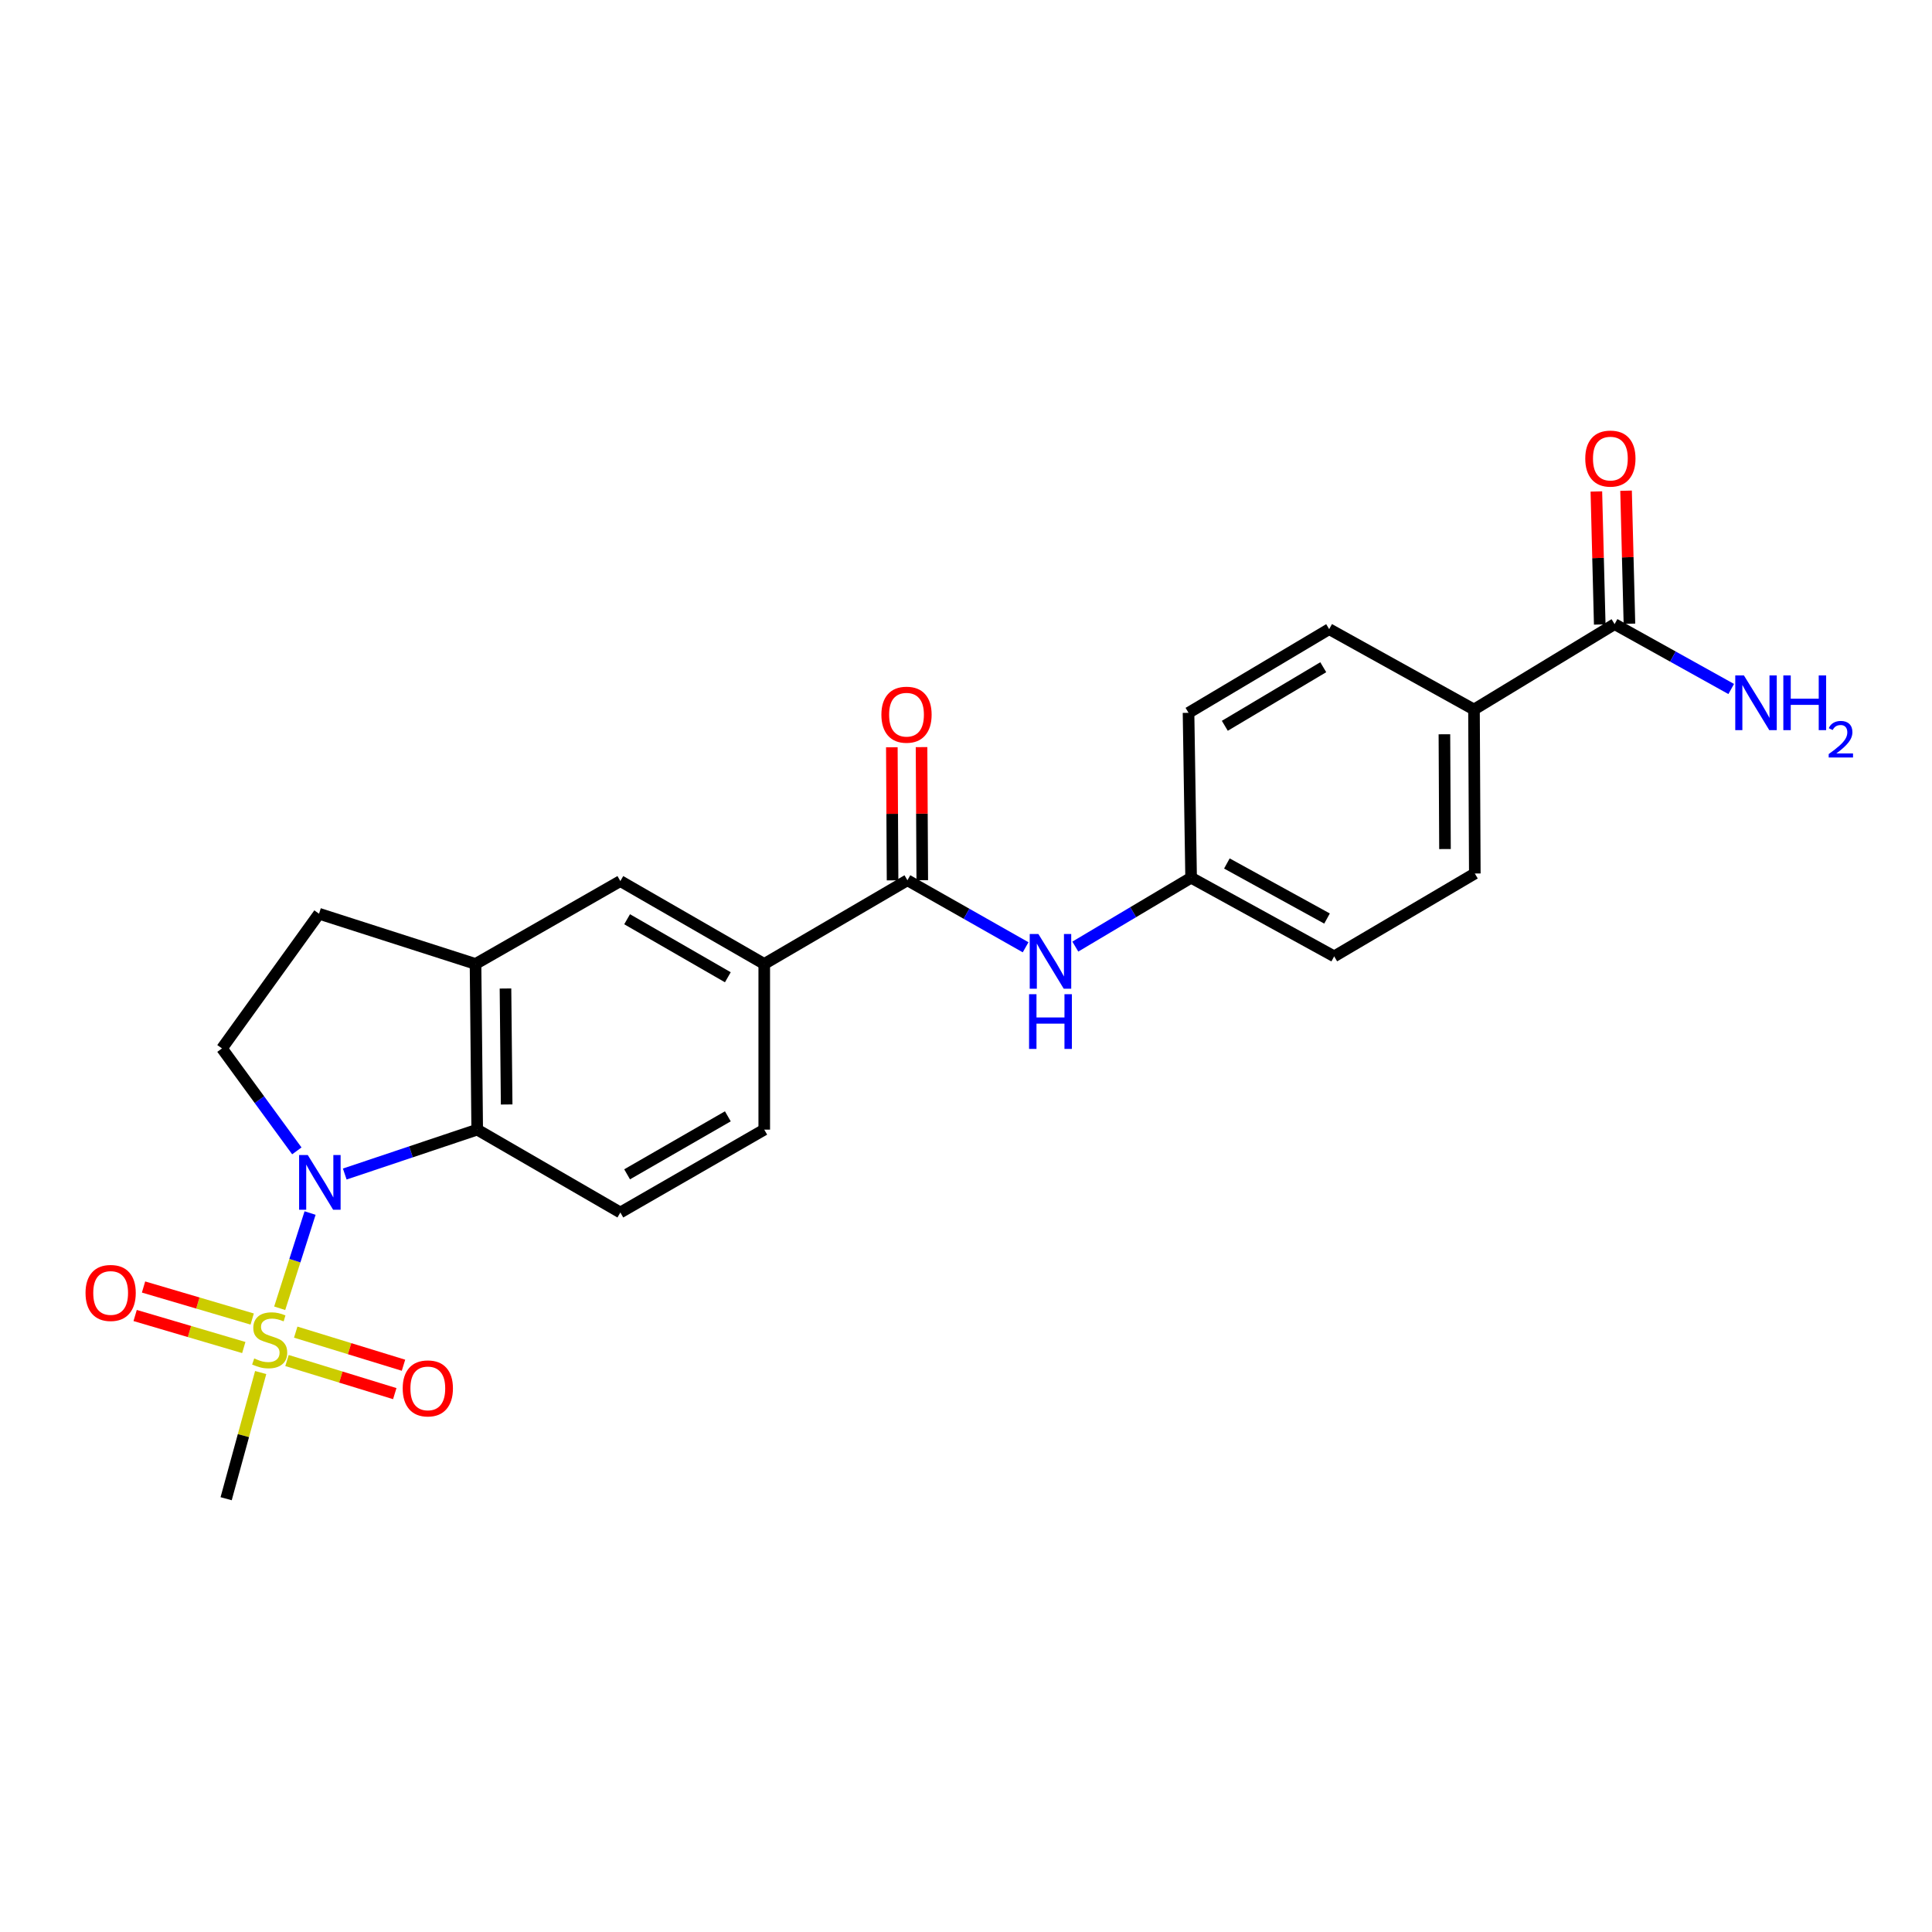 <?xml version='1.0' encoding='iso-8859-1'?>
<svg version='1.1' baseProfile='full'
              xmlns='http://www.w3.org/2000/svg'
                      xmlns:rdkit='http://www.rdkit.org/xml'
                      xmlns:xlink='http://www.w3.org/1999/xlink'
                  xml:space='preserve'
width='1000px' height='1000px' viewBox='0 0 1000 1000'>
<!-- END OF HEADER -->
<rect style='opacity:1.0;fill:#FFFFFF;stroke:none' width='1000' height='1000' x='0' y='0'> </rect>
<path class='bond-0' d='M 144.771,677.156 L 152.633,652.51' style='fill:none;fill-rule:evenodd;stroke:#CCCC00;stroke-width:6px;stroke-linecap:butt;stroke-linejoin:miter;stroke-opacity:1' />
<path class='bond-0' d='M 152.633,652.51 L 160.496,627.865' style='fill:none;fill-rule:evenodd;stroke:#0000FF;stroke-width:6px;stroke-linecap:butt;stroke-linejoin:miter;stroke-opacity:1' />
<path class='bond-10' d='M 130.533,682.73 L 102.415,674.44' style='fill:none;fill-rule:evenodd;stroke:#CCCC00;stroke-width:6px;stroke-linecap:butt;stroke-linejoin:miter;stroke-opacity:1' />
<path class='bond-10' d='M 102.415,674.44 L 74.296,666.151' style='fill:none;fill-rule:evenodd;stroke:#FF0000;stroke-width:6px;stroke-linecap:butt;stroke-linejoin:miter;stroke-opacity:1' />
<path class='bond-10' d='M 126.185,697.477 L 98.067,689.188' style='fill:none;fill-rule:evenodd;stroke:#CCCC00;stroke-width:6px;stroke-linecap:butt;stroke-linejoin:miter;stroke-opacity:1' />
<path class='bond-10' d='M 98.067,689.188 L 69.949,680.898' style='fill:none;fill-rule:evenodd;stroke:#FF0000;stroke-width:6px;stroke-linecap:butt;stroke-linejoin:miter;stroke-opacity:1' />
<path class='bond-11' d='M 148.548,704.207 L 176.441,712.773' style='fill:none;fill-rule:evenodd;stroke:#CCCC00;stroke-width:6px;stroke-linecap:butt;stroke-linejoin:miter;stroke-opacity:1' />
<path class='bond-11' d='M 176.441,712.773 L 204.333,721.339' style='fill:none;fill-rule:evenodd;stroke:#FF0000;stroke-width:6px;stroke-linecap:butt;stroke-linejoin:miter;stroke-opacity:1' />
<path class='bond-11' d='M 153.062,689.51 L 180.954,698.076' style='fill:none;fill-rule:evenodd;stroke:#CCCC00;stroke-width:6px;stroke-linecap:butt;stroke-linejoin:miter;stroke-opacity:1' />
<path class='bond-11' d='M 180.954,698.076 L 208.847,706.642' style='fill:none;fill-rule:evenodd;stroke:#FF0000;stroke-width:6px;stroke-linecap:butt;stroke-linejoin:miter;stroke-opacity:1' />
<path class='bond-21' d='M 134.928,710.426 L 125.99,743.081' style='fill:none;fill-rule:evenodd;stroke:#CCCC00;stroke-width:6px;stroke-linecap:butt;stroke-linejoin:miter;stroke-opacity:1' />
<path class='bond-21' d='M 125.99,743.081 L 117.052,775.735' style='fill:none;fill-rule:evenodd;stroke:#000000;stroke-width:6px;stroke-linecap:butt;stroke-linejoin:miter;stroke-opacity:1' />
<path class='bond-1' d='M 178.446,607.675 L 212.724,596.186' style='fill:none;fill-rule:evenodd;stroke:#0000FF;stroke-width:6px;stroke-linecap:butt;stroke-linejoin:miter;stroke-opacity:1' />
<path class='bond-1' d='M 212.724,596.186 L 247.002,584.696' style='fill:none;fill-rule:evenodd;stroke:#000000;stroke-width:6px;stroke-linecap:butt;stroke-linejoin:miter;stroke-opacity:1' />
<path class='bond-5' d='M 153.642,595.688 L 134.266,569.176' style='fill:none;fill-rule:evenodd;stroke:#0000FF;stroke-width:6px;stroke-linecap:butt;stroke-linejoin:miter;stroke-opacity:1' />
<path class='bond-5' d='M 134.266,569.176 L 114.891,542.664' style='fill:none;fill-rule:evenodd;stroke:#000000;stroke-width:6px;stroke-linecap:butt;stroke-linejoin:miter;stroke-opacity:1' />
<path class='bond-3' d='M 247.002,584.696 L 246.131,498.94' style='fill:none;fill-rule:evenodd;stroke:#000000;stroke-width:6px;stroke-linecap:butt;stroke-linejoin:miter;stroke-opacity:1' />
<path class='bond-3' d='M 262.245,571.677 L 261.636,511.647' style='fill:none;fill-rule:evenodd;stroke:#000000;stroke-width:6px;stroke-linecap:butt;stroke-linejoin:miter;stroke-opacity:1' />
<path class='bond-9' d='M 247.002,584.696 L 321.091,627.583' style='fill:none;fill-rule:evenodd;stroke:#000000;stroke-width:6px;stroke-linecap:butt;stroke-linejoin:miter;stroke-opacity:1' />
<path class='bond-2' d='M 469.679,455.626 L 395.573,498.94' style='fill:none;fill-rule:evenodd;stroke:#000000;stroke-width:6px;stroke-linecap:butt;stroke-linejoin:miter;stroke-opacity:1' />
<path class='bond-7' d='M 469.679,455.626 L 500.268,472.969' style='fill:none;fill-rule:evenodd;stroke:#000000;stroke-width:6px;stroke-linecap:butt;stroke-linejoin:miter;stroke-opacity:1' />
<path class='bond-7' d='M 500.268,472.969 L 530.857,490.312' style='fill:none;fill-rule:evenodd;stroke:#0000FF;stroke-width:6px;stroke-linecap:butt;stroke-linejoin:miter;stroke-opacity:1' />
<path class='bond-14' d='M 477.366,455.584 L 477.178,421.145' style='fill:none;fill-rule:evenodd;stroke:#000000;stroke-width:6px;stroke-linecap:butt;stroke-linejoin:miter;stroke-opacity:1' />
<path class='bond-14' d='M 477.178,421.145 L 476.989,386.706' style='fill:none;fill-rule:evenodd;stroke:#FF0000;stroke-width:6px;stroke-linecap:butt;stroke-linejoin:miter;stroke-opacity:1' />
<path class='bond-14' d='M 461.992,455.668 L 461.803,421.229' style='fill:none;fill-rule:evenodd;stroke:#000000;stroke-width:6px;stroke-linecap:butt;stroke-linejoin:miter;stroke-opacity:1' />
<path class='bond-14' d='M 461.803,421.229 L 461.615,386.79' style='fill:none;fill-rule:evenodd;stroke:#FF0000;stroke-width:6px;stroke-linecap:butt;stroke-linejoin:miter;stroke-opacity:1' />
<path class='bond-8' d='M 246.131,498.94 L 321.091,456.044' style='fill:none;fill-rule:evenodd;stroke:#000000;stroke-width:6px;stroke-linecap:butt;stroke-linejoin:miter;stroke-opacity:1' />
<path class='bond-24' d='M 246.131,498.94 L 165.132,472.948' style='fill:none;fill-rule:evenodd;stroke:#000000;stroke-width:6px;stroke-linecap:butt;stroke-linejoin:miter;stroke-opacity:1' />
<path class='bond-4' d='M 395.573,498.94 L 395.573,584.696' style='fill:none;fill-rule:evenodd;stroke:#000000;stroke-width:6px;stroke-linecap:butt;stroke-linejoin:miter;stroke-opacity:1' />
<path class='bond-25' d='M 395.573,498.94 L 321.091,456.044' style='fill:none;fill-rule:evenodd;stroke:#000000;stroke-width:6px;stroke-linecap:butt;stroke-linejoin:miter;stroke-opacity:1' />
<path class='bond-25' d='M 376.728,505.829 L 324.59,475.802' style='fill:none;fill-rule:evenodd;stroke:#000000;stroke-width:6px;stroke-linecap:butt;stroke-linejoin:miter;stroke-opacity:1' />
<path class='bond-13' d='M 114.891,542.664 L 165.132,472.948' style='fill:none;fill-rule:evenodd;stroke:#000000;stroke-width:6px;stroke-linecap:butt;stroke-linejoin:miter;stroke-opacity:1' />
<path class='bond-6' d='M 835.708,323.045 L 762.934,367.247' style='fill:none;fill-rule:evenodd;stroke:#000000;stroke-width:6px;stroke-linecap:butt;stroke-linejoin:miter;stroke-opacity:1' />
<path class='bond-16' d='M 843.393,322.85 L 842.518,288.419' style='fill:none;fill-rule:evenodd;stroke:#000000;stroke-width:6px;stroke-linecap:butt;stroke-linejoin:miter;stroke-opacity:1' />
<path class='bond-16' d='M 842.518,288.419 L 841.644,253.989' style='fill:none;fill-rule:evenodd;stroke:#FF0000;stroke-width:6px;stroke-linecap:butt;stroke-linejoin:miter;stroke-opacity:1' />
<path class='bond-16' d='M 828.023,323.24 L 827.148,288.81' style='fill:none;fill-rule:evenodd;stroke:#000000;stroke-width:6px;stroke-linecap:butt;stroke-linejoin:miter;stroke-opacity:1' />
<path class='bond-16' d='M 827.148,288.81 L 826.274,254.38' style='fill:none;fill-rule:evenodd;stroke:#FF0000;stroke-width:6px;stroke-linecap:butt;stroke-linejoin:miter;stroke-opacity:1' />
<path class='bond-20' d='M 835.708,323.045 L 865.891,339.834' style='fill:none;fill-rule:evenodd;stroke:#000000;stroke-width:6px;stroke-linecap:butt;stroke-linejoin:miter;stroke-opacity:1' />
<path class='bond-20' d='M 865.891,339.834 L 896.074,356.623' style='fill:none;fill-rule:evenodd;stroke:#0000FF;stroke-width:6px;stroke-linecap:butt;stroke-linejoin:miter;stroke-opacity:1' />
<path class='bond-17' d='M 556.583,489.958 L 586.549,472.13' style='fill:none;fill-rule:evenodd;stroke:#0000FF;stroke-width:6px;stroke-linecap:butt;stroke-linejoin:miter;stroke-opacity:1' />
<path class='bond-17' d='M 586.549,472.13 L 616.516,454.302' style='fill:none;fill-rule:evenodd;stroke:#000000;stroke-width:6px;stroke-linecap:butt;stroke-linejoin:miter;stroke-opacity:1' />
<path class='bond-15' d='M 321.091,627.583 L 395.573,584.696' style='fill:none;fill-rule:evenodd;stroke:#000000;stroke-width:6px;stroke-linecap:butt;stroke-linejoin:miter;stroke-opacity:1' />
<path class='bond-15' d='M 324.591,607.826 L 376.729,577.806' style='fill:none;fill-rule:evenodd;stroke:#000000;stroke-width:6px;stroke-linecap:butt;stroke-linejoin:miter;stroke-opacity:1' />
<path class='bond-12' d='M 762.934,367.247 L 763.361,452.124' style='fill:none;fill-rule:evenodd;stroke:#000000;stroke-width:6px;stroke-linecap:butt;stroke-linejoin:miter;stroke-opacity:1' />
<path class='bond-12' d='M 747.624,380.056 L 747.923,439.47' style='fill:none;fill-rule:evenodd;stroke:#000000;stroke-width:6px;stroke-linecap:butt;stroke-linejoin:miter;stroke-opacity:1' />
<path class='bond-26' d='M 762.934,367.247 L 687.974,325.641' style='fill:none;fill-rule:evenodd;stroke:#000000;stroke-width:6px;stroke-linecap:butt;stroke-linejoin:miter;stroke-opacity:1' />
<path class='bond-22' d='M 616.516,454.302 L 615.183,368.955' style='fill:none;fill-rule:evenodd;stroke:#000000;stroke-width:6px;stroke-linecap:butt;stroke-linejoin:miter;stroke-opacity:1' />
<path class='bond-23' d='M 616.516,454.302 L 690.571,495.011' style='fill:none;fill-rule:evenodd;stroke:#000000;stroke-width:6px;stroke-linecap:butt;stroke-linejoin:miter;stroke-opacity:1' />
<path class='bond-23' d='M 635.03,446.935 L 686.869,475.431' style='fill:none;fill-rule:evenodd;stroke:#000000;stroke-width:6px;stroke-linecap:butt;stroke-linejoin:miter;stroke-opacity:1' />
<path class='bond-18' d='M 763.361,452.124 L 690.571,495.011' style='fill:none;fill-rule:evenodd;stroke:#000000;stroke-width:6px;stroke-linecap:butt;stroke-linejoin:miter;stroke-opacity:1' />
<path class='bond-19' d='M 687.974,325.641 L 615.183,368.955' style='fill:none;fill-rule:evenodd;stroke:#000000;stroke-width:6px;stroke-linecap:butt;stroke-linejoin:miter;stroke-opacity:1' />
<path class='bond-19' d='M 684.917,345.351 L 633.964,375.671' style='fill:none;fill-rule:evenodd;stroke:#000000;stroke-width:6px;stroke-linecap:butt;stroke-linejoin:miter;stroke-opacity:1' />
<path  class='atom-0' d='M 131.584 703.133
Q 131.904 703.253, 133.224 703.813
Q 134.544 704.373, 135.984 704.733
Q 137.464 705.053, 138.904 705.053
Q 141.584 705.053, 143.144 703.773
Q 144.704 702.453, 144.704 700.173
Q 144.704 698.613, 143.904 697.653
Q 143.144 696.693, 141.944 696.173
Q 140.744 695.653, 138.744 695.053
Q 136.224 694.293, 134.704 693.573
Q 133.224 692.853, 132.144 691.333
Q 131.104 689.813, 131.104 687.253
Q 131.104 683.693, 133.504 681.493
Q 135.944 679.293, 140.744 679.293
Q 144.024 679.293, 147.744 680.853
L 146.824 683.933
Q 143.424 682.533, 140.864 682.533
Q 138.104 682.533, 136.584 683.693
Q 135.064 684.813, 135.104 686.773
Q 135.104 688.293, 135.864 689.213
Q 136.664 690.133, 137.784 690.653
Q 138.944 691.173, 140.864 691.773
Q 143.424 692.573, 144.944 693.373
Q 146.464 694.173, 147.544 695.813
Q 148.664 697.413, 148.664 700.173
Q 148.664 704.093, 146.024 706.213
Q 143.424 708.293, 139.064 708.293
Q 136.544 708.293, 134.624 707.733
Q 132.744 707.213, 130.504 706.293
L 131.584 703.133
' fill='#CCCC00'/>
<path  class='atom-1' d='M 159.299 597.835
L 168.579 612.835
Q 169.499 614.315, 170.979 616.995
Q 172.459 619.675, 172.539 619.835
L 172.539 597.835
L 176.299 597.835
L 176.299 626.155
L 172.419 626.155
L 162.459 609.755
Q 161.299 607.835, 160.059 605.635
Q 158.859 603.435, 158.499 602.755
L 158.499 626.155
L 154.819 626.155
L 154.819 597.835
L 159.299 597.835
' fill='#0000FF'/>
<path  class='atom-8' d='M 537.465 483.447
L 546.745 498.447
Q 547.665 499.927, 549.145 502.607
Q 550.625 505.287, 550.705 505.447
L 550.705 483.447
L 554.465 483.447
L 554.465 511.767
L 550.585 511.767
L 540.625 495.367
Q 539.465 493.447, 538.225 491.247
Q 537.025 489.047, 536.665 488.367
L 536.665 511.767
L 532.985 511.767
L 532.985 483.447
L 537.465 483.447
' fill='#0000FF'/>
<path  class='atom-8' d='M 532.645 514.599
L 536.485 514.599
L 536.485 526.639
L 550.965 526.639
L 550.965 514.599
L 554.805 514.599
L 554.805 542.919
L 550.965 542.919
L 550.965 529.839
L 536.485 529.839
L 536.485 542.919
L 532.645 542.919
L 532.645 514.599
' fill='#0000FF'/>
<path  class='atom-11' d='M 44.27 669.226
Q 44.27 662.426, 47.63 658.626
Q 50.99 654.826, 57.27 654.826
Q 63.55 654.826, 66.91 658.626
Q 70.27 662.426, 70.27 669.226
Q 70.27 676.106, 66.87 680.026
Q 63.47 683.906, 57.27 683.906
Q 51.03 683.906, 47.63 680.026
Q 44.27 676.146, 44.27 669.226
M 57.27 680.706
Q 61.59 680.706, 63.91 677.826
Q 66.27 674.906, 66.27 669.226
Q 66.27 663.666, 63.91 660.866
Q 61.59 658.026, 57.27 658.026
Q 52.95 658.026, 50.59 660.826
Q 48.27 663.626, 48.27 669.226
Q 48.27 674.946, 50.59 677.826
Q 52.95 680.706, 57.27 680.706
' fill='#FF0000'/>
<path  class='atom-12' d='M 208.437 718.63
Q 208.437 711.83, 211.797 708.03
Q 215.157 704.23, 221.437 704.23
Q 227.717 704.23, 231.077 708.03
Q 234.437 711.83, 234.437 718.63
Q 234.437 725.51, 231.037 729.43
Q 227.637 733.31, 221.437 733.31
Q 215.197 733.31, 211.797 729.43
Q 208.437 725.55, 208.437 718.63
M 221.437 730.11
Q 225.757 730.11, 228.077 727.23
Q 230.437 724.31, 230.437 718.63
Q 230.437 713.07, 228.077 710.27
Q 225.757 707.43, 221.437 707.43
Q 217.117 707.43, 214.757 710.23
Q 212.437 713.03, 212.437 718.63
Q 212.437 724.35, 214.757 727.23
Q 217.117 730.11, 221.437 730.11
' fill='#FF0000'/>
<path  class='atom-15' d='M 456.209 369.924
Q 456.209 363.124, 459.569 359.324
Q 462.929 355.524, 469.209 355.524
Q 475.489 355.524, 478.849 359.324
Q 482.209 363.124, 482.209 369.924
Q 482.209 376.804, 478.809 380.724
Q 475.409 384.604, 469.209 384.604
Q 462.969 384.604, 459.569 380.724
Q 456.209 376.844, 456.209 369.924
M 469.209 381.404
Q 473.529 381.404, 475.849 378.524
Q 478.209 375.604, 478.209 369.924
Q 478.209 364.364, 475.849 361.564
Q 473.529 358.724, 469.209 358.724
Q 464.889 358.724, 462.529 361.524
Q 460.209 364.324, 460.209 369.924
Q 460.209 375.644, 462.529 378.524
Q 464.889 381.404, 469.209 381.404
' fill='#FF0000'/>
<path  class='atom-17' d='M 820.53 237.36
Q 820.53 230.56, 823.89 226.76
Q 827.25 222.96, 833.53 222.96
Q 839.81 222.96, 843.17 226.76
Q 846.53 230.56, 846.53 237.36
Q 846.53 244.24, 843.13 248.16
Q 839.73 252.04, 833.53 252.04
Q 827.29 252.04, 823.89 248.16
Q 820.53 244.28, 820.53 237.36
M 833.53 248.84
Q 837.85 248.84, 840.17 245.96
Q 842.53 243.04, 842.53 237.36
Q 842.53 231.8, 840.17 229
Q 837.85 226.16, 833.53 226.16
Q 829.21 226.16, 826.85 228.96
Q 824.53 231.76, 824.53 237.36
Q 824.53 243.08, 826.85 245.96
Q 829.21 248.84, 833.53 248.84
' fill='#FF0000'/>
<path  class='atom-21' d='M 902.648 349.602
L 911.928 364.602
Q 912.848 366.082, 914.328 368.762
Q 915.808 371.442, 915.888 371.602
L 915.888 349.602
L 919.648 349.602
L 919.648 377.922
L 915.768 377.922
L 905.808 361.522
Q 904.648 359.602, 903.408 357.402
Q 902.208 355.202, 901.848 354.522
L 901.848 377.922
L 898.168 377.922
L 898.168 349.602
L 902.648 349.602
' fill='#0000FF'/>
<path  class='atom-21' d='M 923.048 349.602
L 926.888 349.602
L 926.888 361.642
L 941.368 361.642
L 941.368 349.602
L 945.208 349.602
L 945.208 377.922
L 941.368 377.922
L 941.368 364.842
L 926.888 364.842
L 926.888 377.922
L 923.048 377.922
L 923.048 349.602
' fill='#0000FF'/>
<path  class='atom-21' d='M 946.581 376.928
Q 947.267 375.16, 948.904 374.183
Q 950.541 373.18, 952.811 373.18
Q 955.636 373.18, 957.22 374.711
Q 958.804 376.242, 958.804 378.961
Q 958.804 381.733, 956.745 384.32
Q 954.712 386.908, 950.488 389.97
L 959.121 389.97
L 959.121 392.082
L 946.528 392.082
L 946.528 390.313
Q 950.013 387.832, 952.072 385.984
Q 954.158 384.136, 955.161 382.472
Q 956.164 380.809, 956.164 379.093
Q 956.164 377.298, 955.267 376.295
Q 954.369 375.292, 952.811 375.292
Q 951.307 375.292, 950.303 375.899
Q 949.3 376.506, 948.587 377.852
L 946.581 376.928
' fill='#0000FF'/>
</svg>
